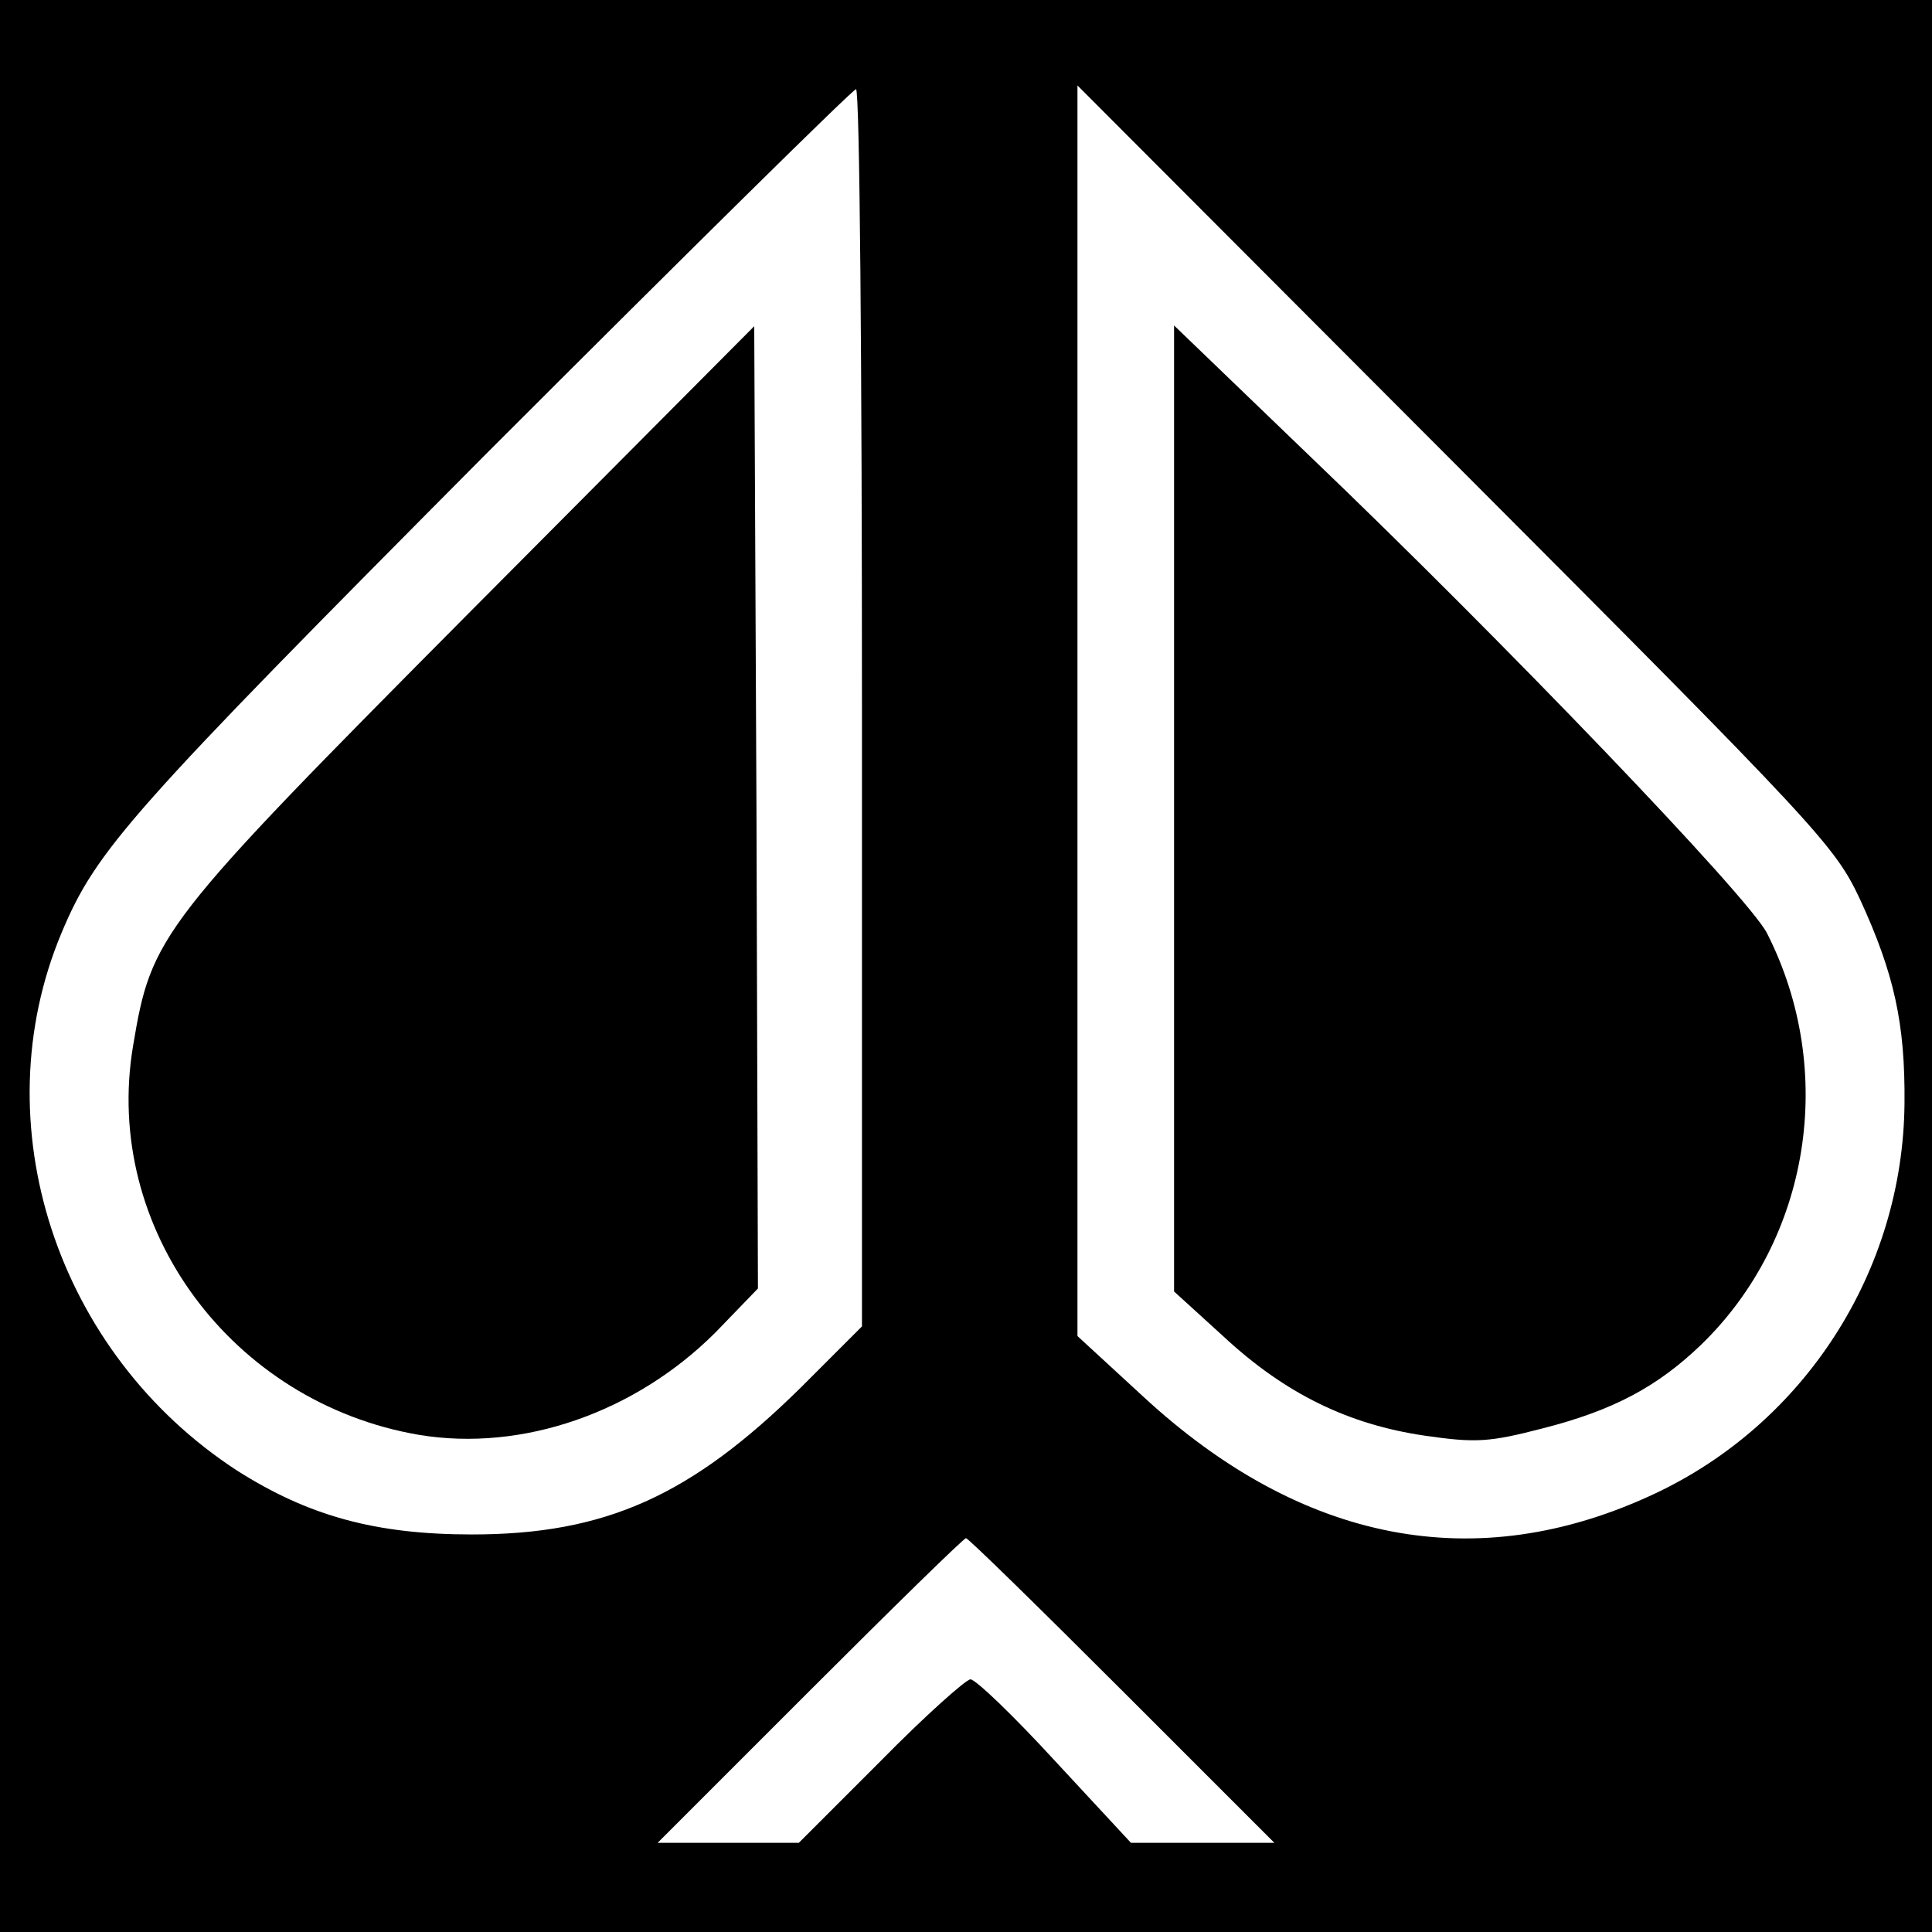 <?xml version="1.0" standalone="no"?>
<!DOCTYPE svg PUBLIC "-//W3C//DTD SVG 20010904//EN"
 "http://www.w3.org/TR/2001/REC-SVG-20010904/DTD/svg10.dtd">
<svg version="1.0" xmlns="http://www.w3.org/2000/svg"
 width="260pt" height="260pt" viewBox="0 0 260 260"
 preserveAspectRatio="xMidYMid meet">
<g transform="translate(0,260) scale(0.1,-0.1)"
fill="#000000" stroke="none">
<path d="M0 1300 l0 -1300 1300 0 1300 0 0 1300 0 1300 -1300 0 -1300 0 0
-1300z m1160 347 l0 -832 -82 -82 c-148 -146 -263 -198 -443 -198 -130 0 -220
25 -316 86 -243 158 -344 467 -236 724 47 112 92 162 575 648 268 268 490 487
494 487 5 0 8 -375 8 -833z m1343 -257 c46 -100 61 -167 60 -275 -2 -225 -134
-431 -338 -526 -238 -111 -473 -66 -687 132 l-88 81 0 841 0 842 509 -510
c490 -491 510 -513 544 -585z m-993 -1065 l205 -205 -96 0 -97 0 -102 110
c-56 61 -107 110 -114 110 -6 0 -61 -49 -121 -110 l-110 -110 -95 0 -95 0 205
205 c113 113 207 205 210 205 3 0 97 -92 210 -205z"/>
<path d="M634 1778 c-421 -424 -430 -436 -455 -586 -41 -245 133 -480 385
-523 139 -23 291 30 399 138 l57 59 -2 647 -3 648 -381 -383z"/>
<path d="M1580 1512 l0 -650 67 -61 c83 -77 168 -118 270 -133 69 -10 87 -9
160 10 94 24 154 56 213 113 146 142 182 368 88 553 -24 48 -356 394 -612 639
l-186 179 0 -650z"/>
</g>
</svg>
